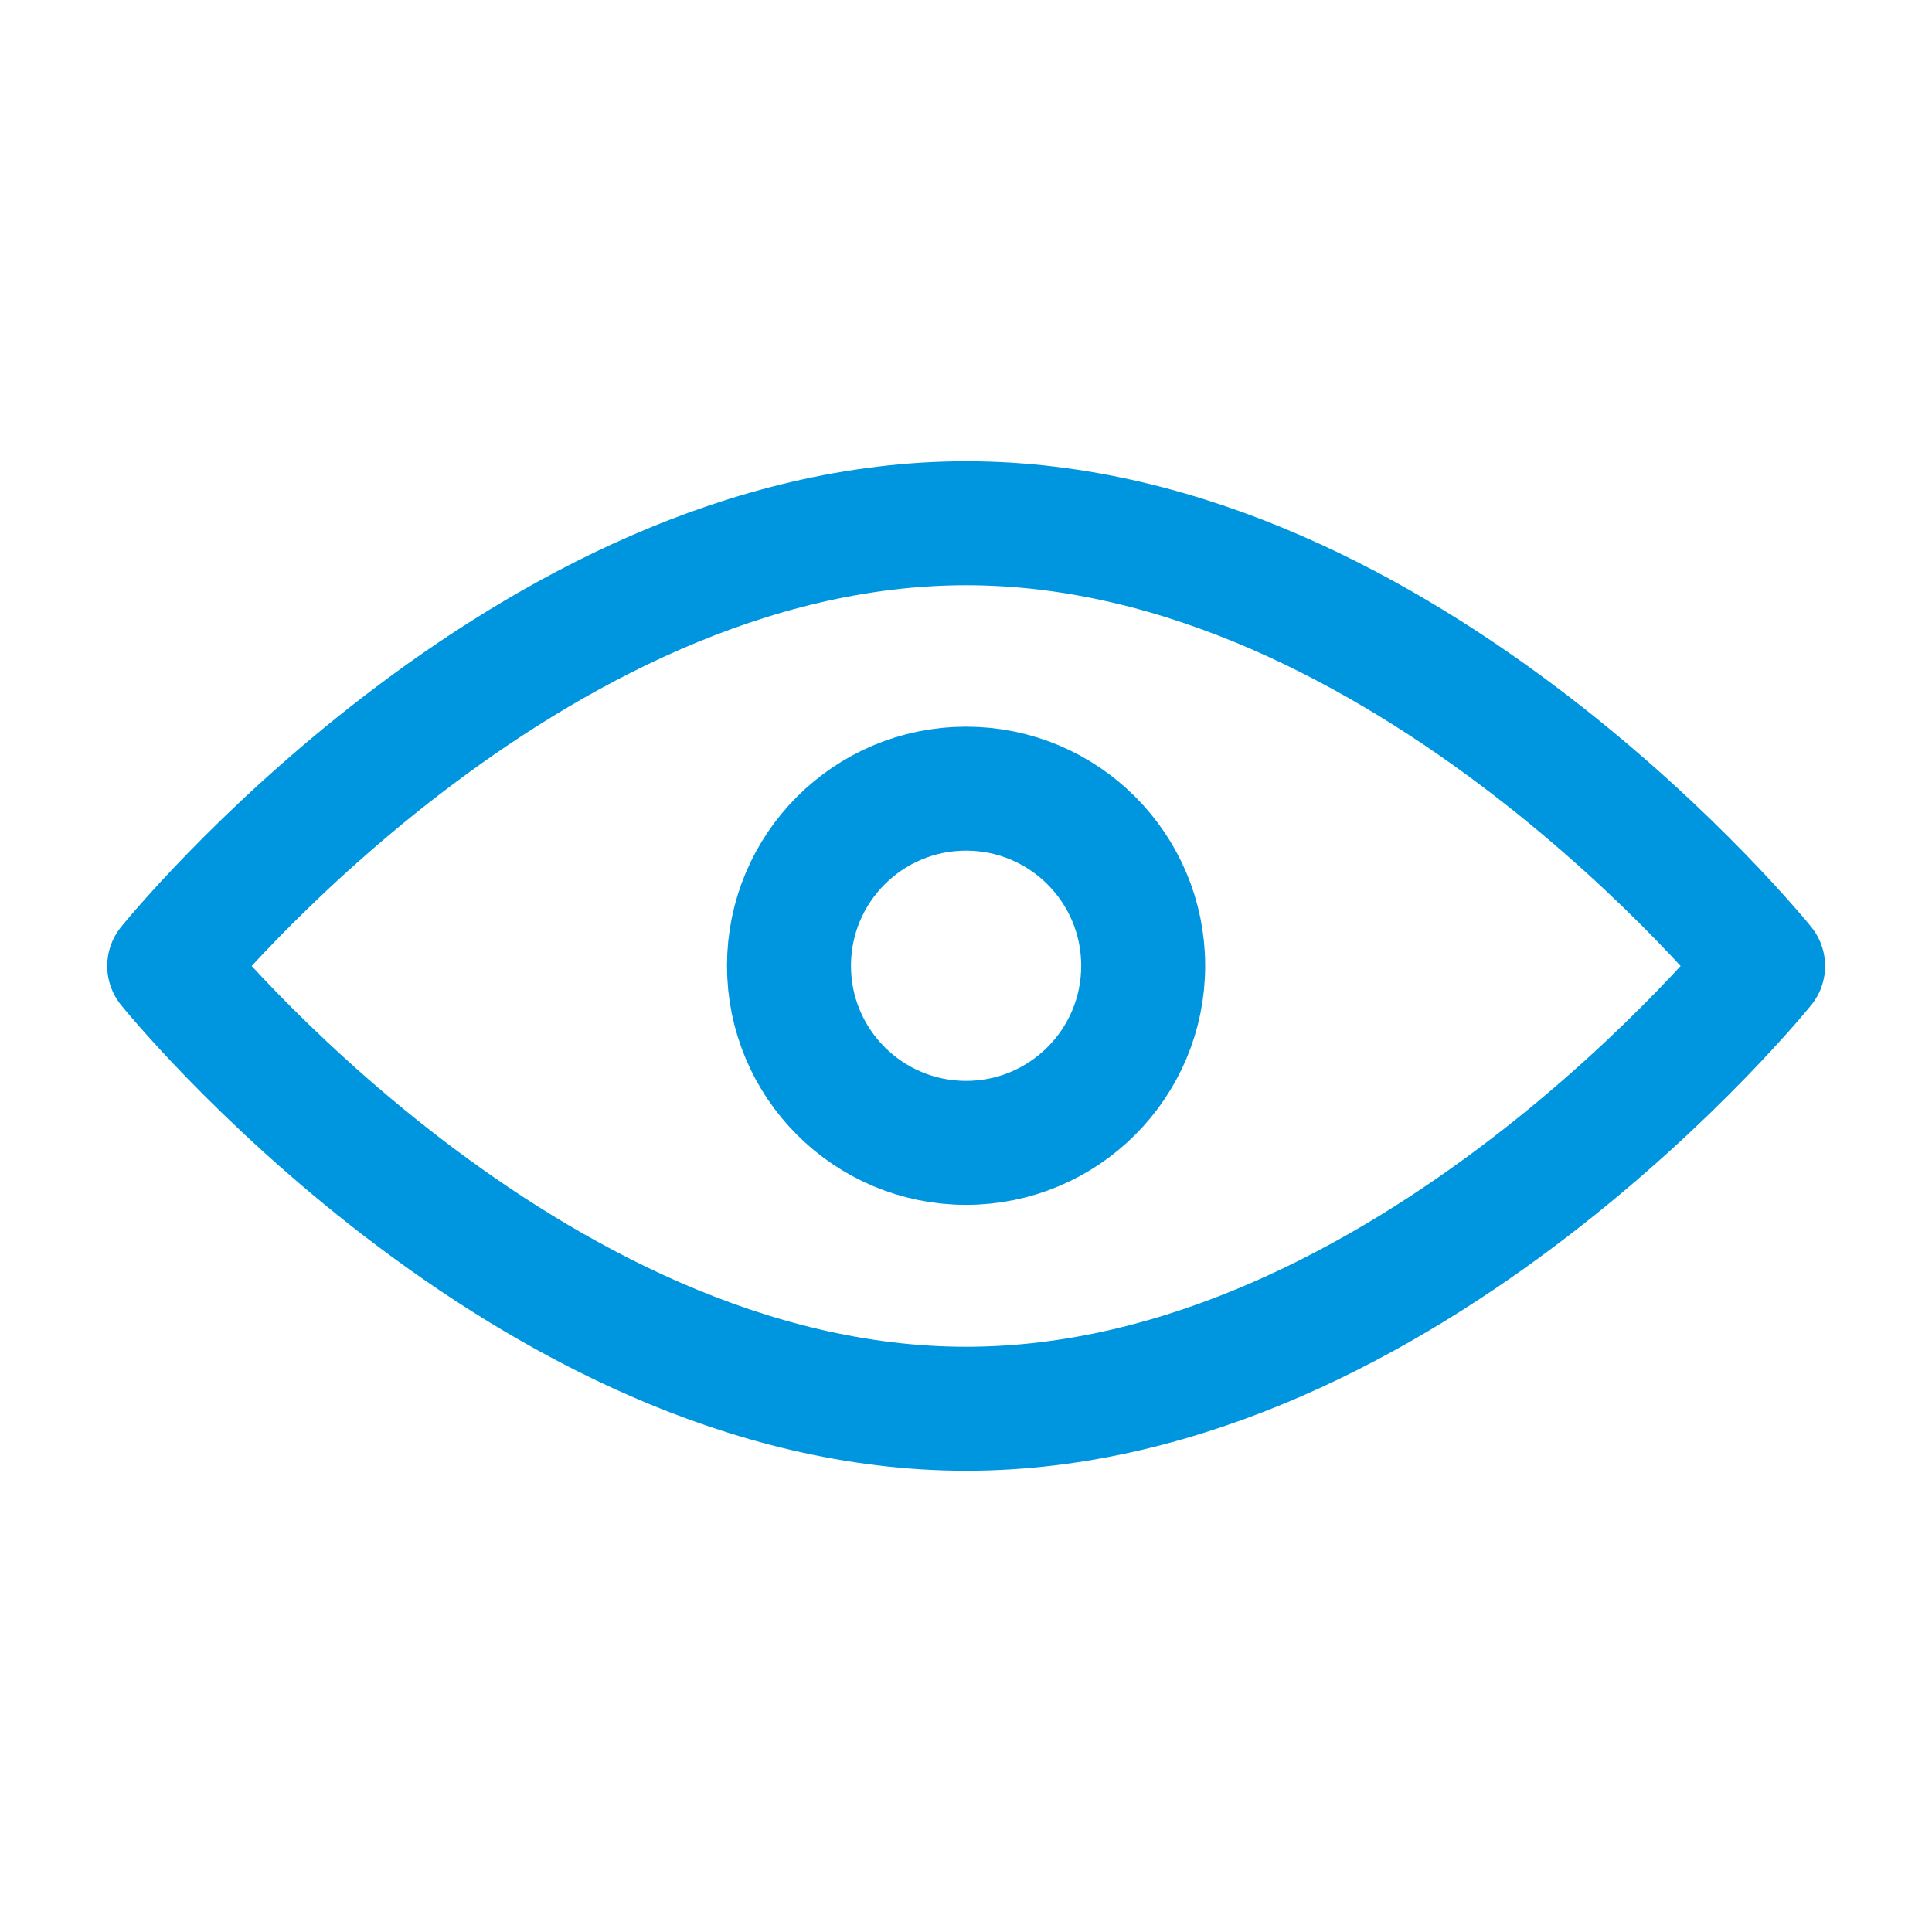 <svg width="24" height="24" viewBox="0 0 24 24" fill="none" xmlns="http://www.w3.org/2000/svg">
<path d="M12.002 17.5C17.469 17.5 21.902 12 21.902 12C21.902 12 17.469 6.5 12.002 6.5C6.534 6.5 2.102 12 2.102 12C2.102 12 6.534 17.5 12.002 17.5Z" stroke="#0095DF" stroke-width="1.54" stroke-linejoin="round"/>
<path d="M12.001 14.197C13.216 14.197 14.201 13.212 14.201 11.997C14.201 10.782 13.216 9.797 12.001 9.797C10.786 9.797 9.801 10.782 9.801 11.997C9.801 13.212 10.786 14.197 12.001 14.197Z" stroke="#0095DF" stroke-width="1.54" stroke-linejoin="round"/>
</svg>
